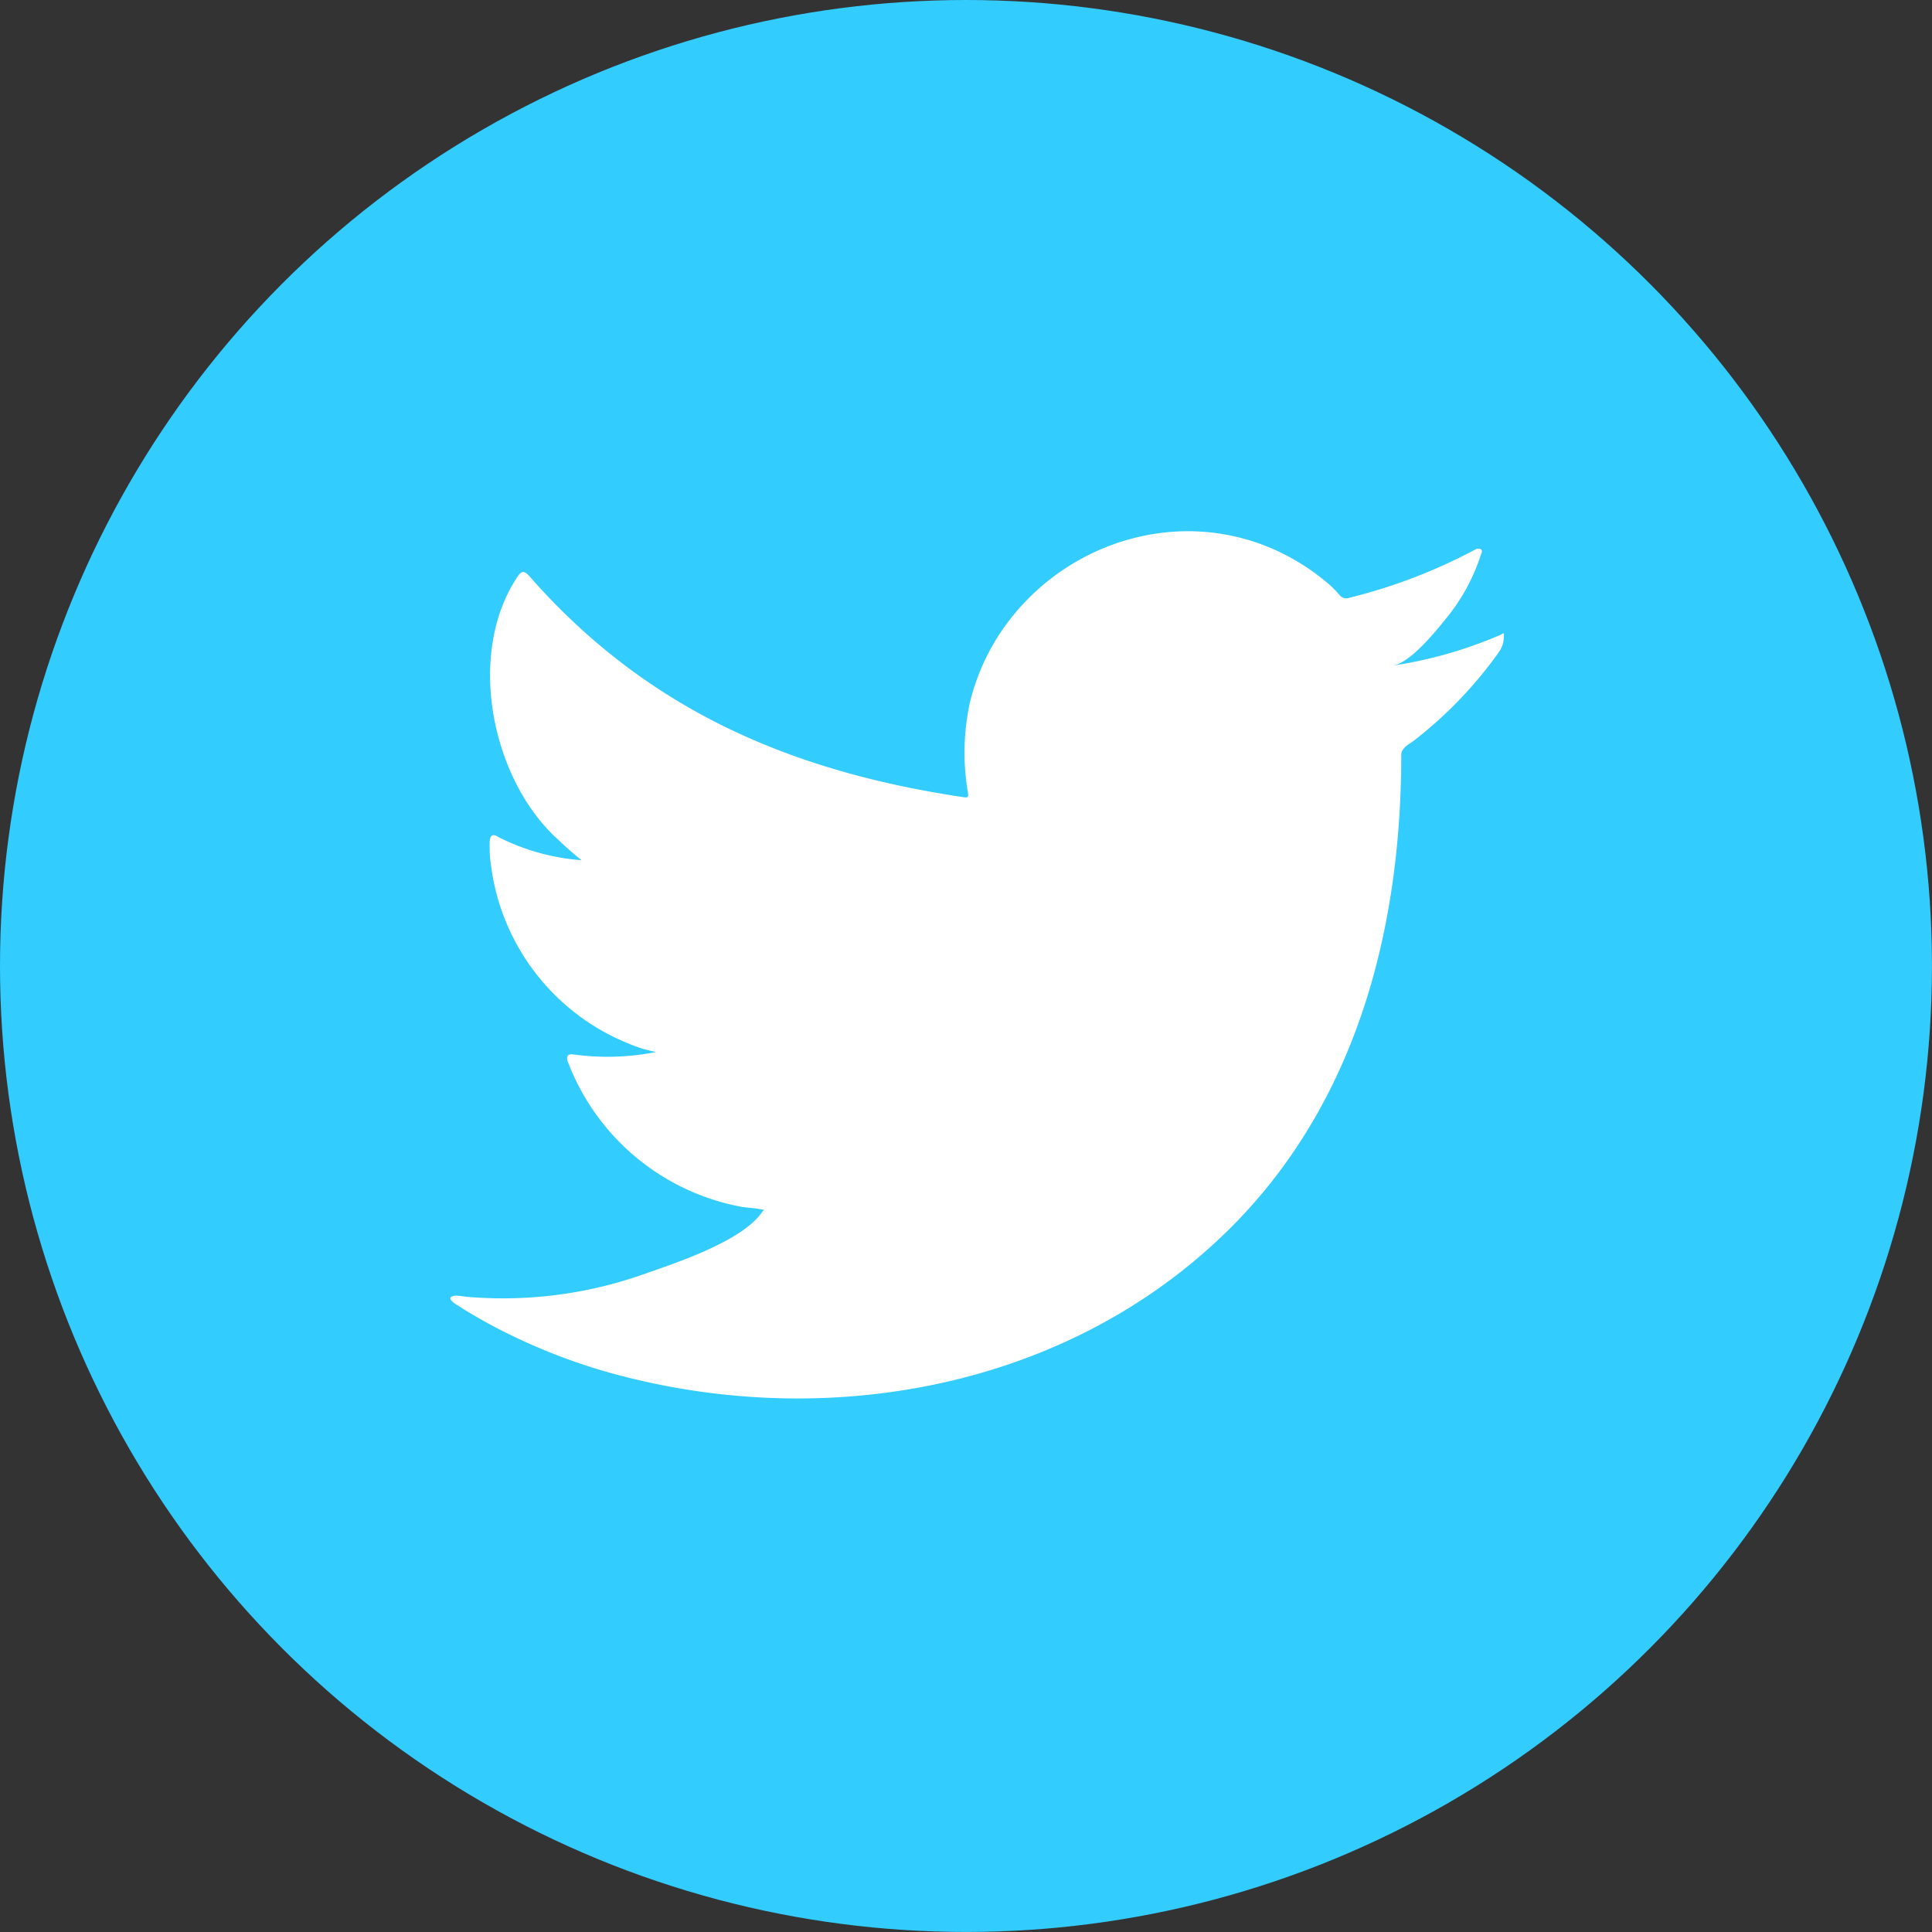 <svg xmlns="http://www.w3.org/2000/svg" id="Group_718" data-name="Group 718" width="58.225" height="58.225" viewBox="0 0 58.225 58.225"><rect x="0" y="0" width="58.225" height="58.225" fill="#333333" stroke="none"/><circle id="Ellipse_96" data-name="Ellipse 96" cx="29.112" cy="29.112" r="29.112" fill="#3cf"></circle><path id="Path_4095" data-name="Path 4095" d="M401.189,218.2a13.1,13.1,0,0,1-3.211.915c.517-.087,1.275-1.022,1.58-1.4a5.872,5.872,0,0,0,1.065-1.943c.028-.054.049-.125-.007-.166a.18.18,0,0,0-.169.015,16.429,16.429,0,0,1-3.808,1.456.254.254,0,0,1-.263-.071,2.96,2.96,0,0,0-.332-.339,6.689,6.689,0,0,0-1.843-1.131,6.423,6.423,0,0,0-2.829-.456,6.761,6.761,0,0,0-2.684.759,6.916,6.916,0,0,0-2.164,1.767,6.637,6.637,0,0,0-1.294,2.59,7.045,7.045,0,0,0-.069,2.733c.021.153.008.173-.13.153-5.23-.778-9.564-2.649-13.083-6.658-.153-.174-.235-.174-.36.013-1.54,2.307-.793,6.015,1.131,7.838.257.242.52.485.8.706a6.634,6.634,0,0,1-2.524-.706c-.153-.1-.23-.043-.244.132a3.9,3.9,0,0,0,.041.749,6.709,6.709,0,0,0,4.135,5.348,4.007,4.007,0,0,0,.838.257,7.5,7.5,0,0,1-2.475.076c-.181-.035-.25.056-.181.229a6.962,6.962,0,0,0,5.2,4.356c.235.041.472.041.709.1-.015.021-.03.021-.043.041-.584.892-2.61,1.553-3.553,1.884a12.714,12.714,0,0,1-5.394.689c-.291-.043-.352-.039-.43,0s-.012.118.082.194c.369.244.742.457,1.124.666a17.825,17.825,0,0,0,3.606,1.443c6.482,1.789,13.784.474,18.65-4.361,3.821-3.8,5.162-9.035,5.162-14.277,0-.206.242-.319.385-.426a12.627,12.627,0,0,0,2.539-2.64.808.808,0,0,0,.168-.507V218.2C401.32,218.112,401.319,218.136,401.189,218.2Z" transform="translate(-355.992 -199.057)" fill="#fff"></path></svg>